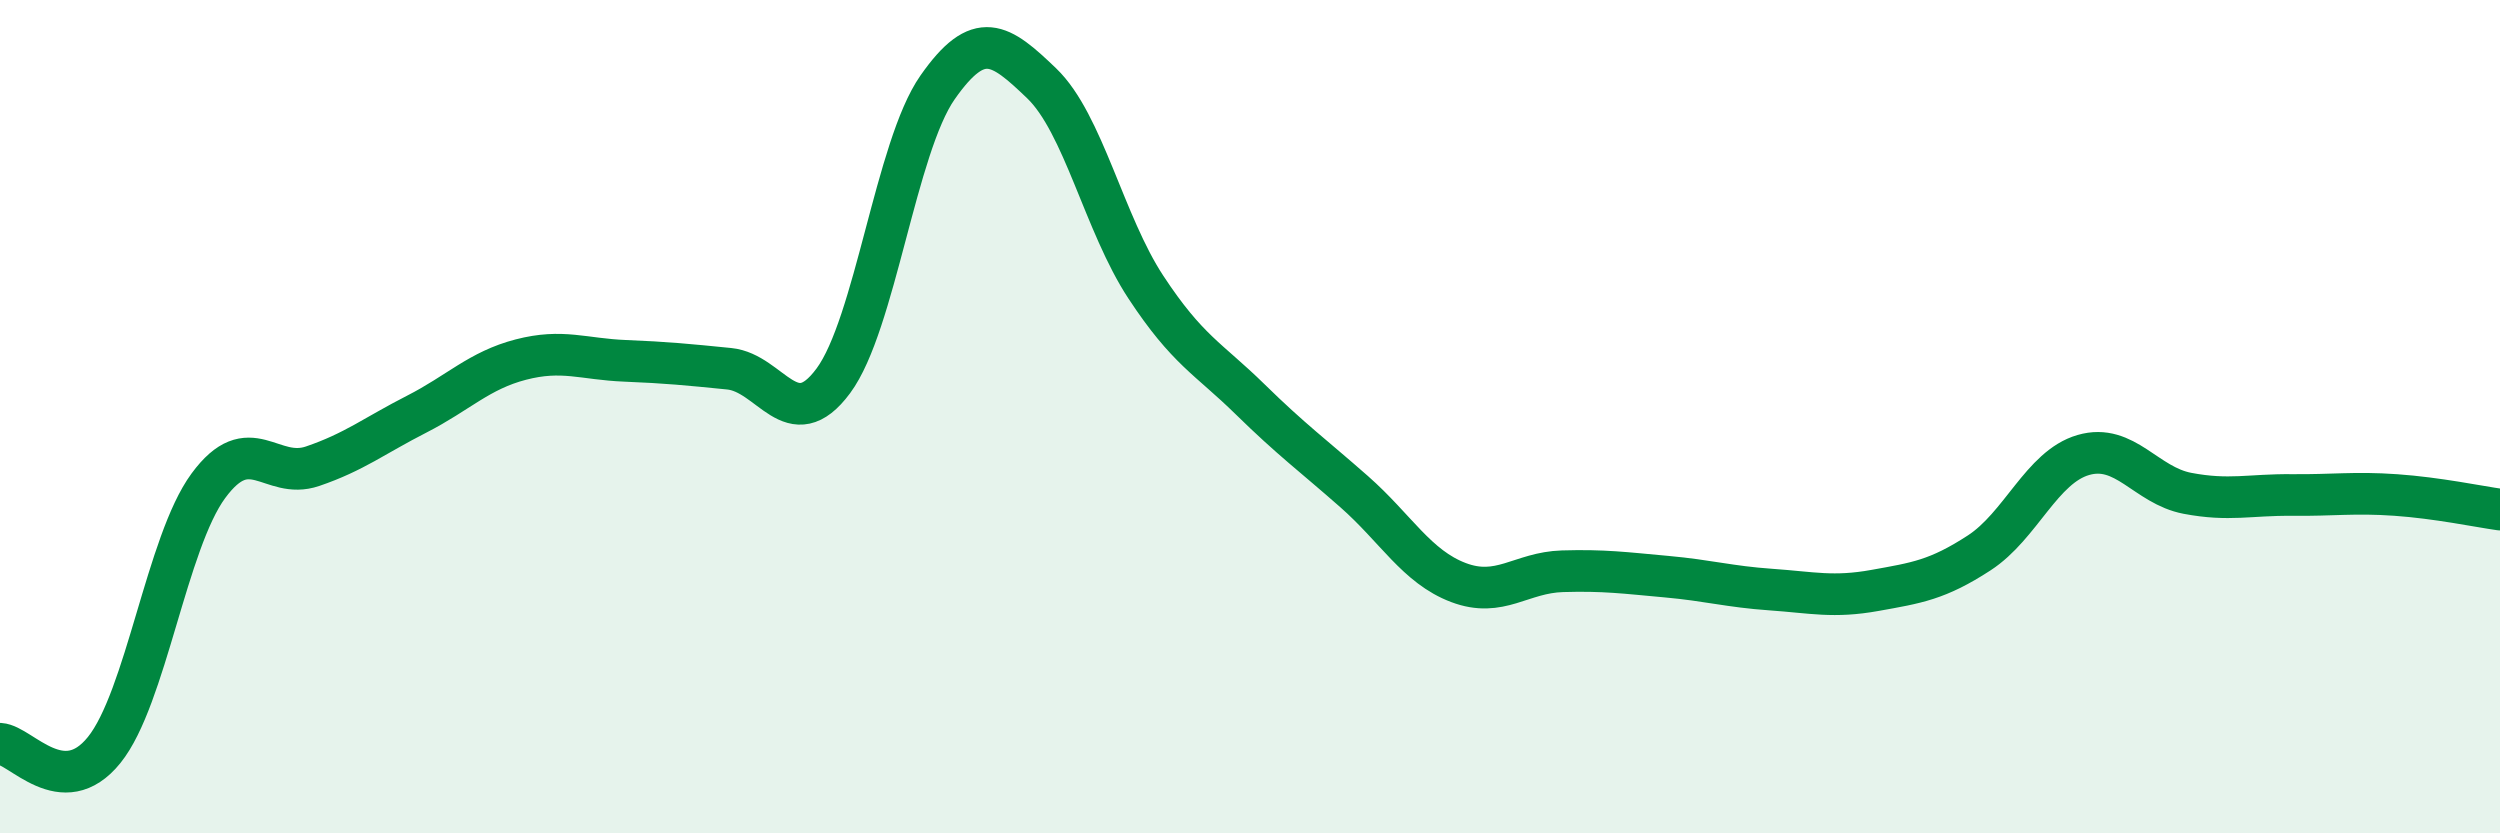 
    <svg width="60" height="20" viewBox="0 0 60 20" xmlns="http://www.w3.org/2000/svg">
      <path
        d="M 0,17.85 C 0.5,17.88 1.5,19.24 2.5,18 C 3.5,16.76 4,13.02 5,11.66 C 6,10.3 6.5,11.53 7.5,11.19 C 8.5,10.85 9,10.45 10,9.94 C 11,9.43 11.5,8.89 12.5,8.63 C 13.5,8.37 14,8.62 15,8.66 C 16,8.7 16.5,8.75 17.5,8.85 C 18.5,8.95 19,10.49 20,9.14 C 21,7.79 21.5,3.53 22.5,2.1 C 23.5,0.67 24,1.04 25,2 C 26,2.96 26.5,5.37 27.5,6.89 C 28.5,8.41 29,8.6 30,9.58 C 31,10.56 31.5,10.92 32.5,11.8 C 33.5,12.68 34,13.6 35,13.98 C 36,14.36 36.5,13.74 37.5,13.71 C 38.5,13.68 39,13.75 40,13.84 C 41,13.93 41.5,14.08 42.5,14.15 C 43.5,14.22 44,14.35 45,14.17 C 46,13.99 46.5,13.92 47.5,13.27 C 48.5,12.62 49,11.21 50,10.92 C 51,10.63 51.5,11.65 52.5,11.84 C 53.5,12.03 54,11.87 55,11.88 C 56,11.89 56.5,11.81 57.5,11.88 C 58.5,11.95 59.5,12.16 60,12.23L60 20L0 20Z"
        fill="#008740"
        opacity="0.1"
        stroke-linecap="round"
        stroke-linejoin="round"
      />
      <path
        d="M 0,17.85 C 0.5,17.88 1.5,19.24 2.5,18 C 3.5,16.76 4,13.02 5,11.66 C 6,10.3 6.5,11.53 7.5,11.19 C 8.5,10.85 9,10.45 10,9.94 C 11,9.43 11.5,8.89 12.5,8.63 C 13.5,8.37 14,8.62 15,8.66 C 16,8.7 16.5,8.75 17.5,8.85 C 18.5,8.95 19,10.49 20,9.14 C 21,7.79 21.5,3.53 22.5,2.1 C 23.5,0.67 24,1.04 25,2 C 26,2.96 26.5,5.37 27.5,6.89 C 28.5,8.41 29,8.6 30,9.58 C 31,10.56 31.5,10.92 32.5,11.8 C 33.5,12.68 34,13.6 35,13.98 C 36,14.36 36.5,13.74 37.5,13.71 C 38.5,13.68 39,13.75 40,13.84 C 41,13.93 41.5,14.08 42.5,14.15 C 43.5,14.22 44,14.35 45,14.17 C 46,13.99 46.5,13.92 47.5,13.27 C 48.5,12.62 49,11.21 50,10.92 C 51,10.63 51.5,11.65 52.5,11.84 C 53.5,12.03 54,11.87 55,11.88 C 56,11.89 56.5,11.81 57.5,11.88 C 58.5,11.95 59.5,12.16 60,12.23"
        stroke="#008740"
        stroke-width="1"
        fill="none"
        stroke-linecap="round"
        stroke-linejoin="round"
      />
    </svg>
  